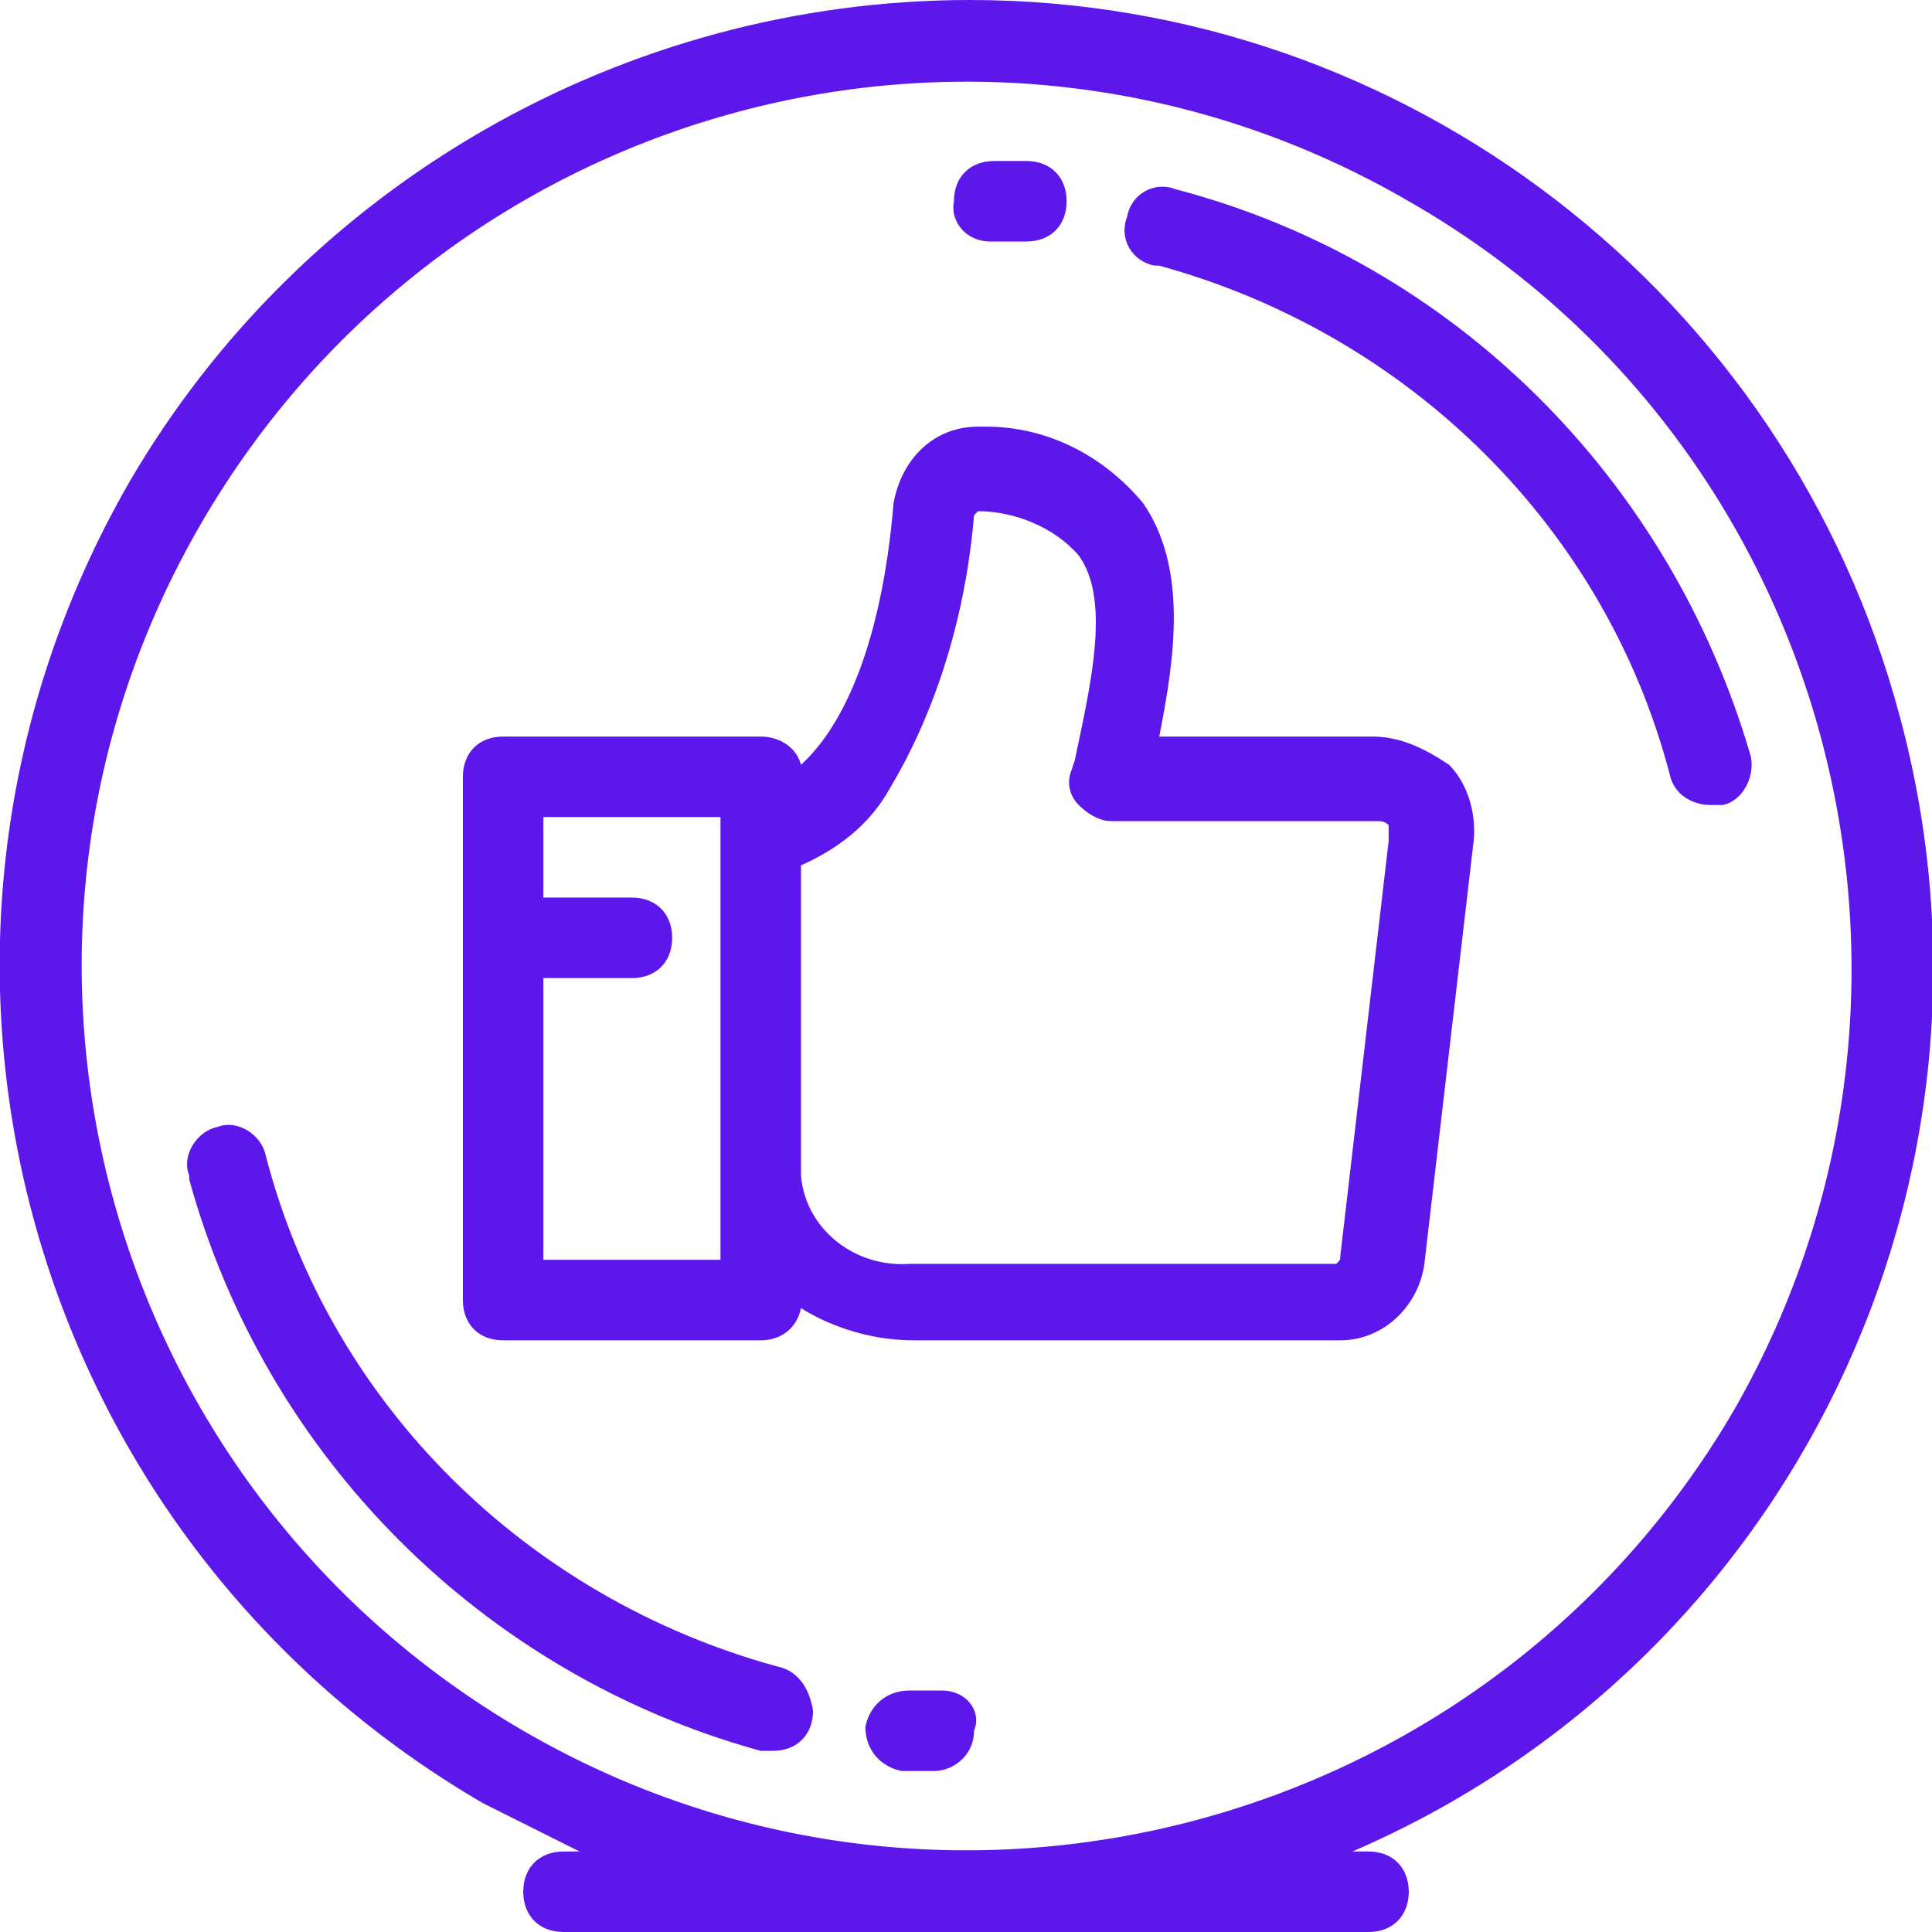 <svg xmlns="http://www.w3.org/2000/svg" xmlns:xlink="http://www.w3.org/1999/xlink" id="Layer_1" x="0px" y="0px" viewBox="0 0 48 48" style="enable-background:new 0 0 48 48;" xml:space="preserve"> <style type="text/css"> .st0{fill-rule:evenodd;clip-rule:evenodd;fill:#5E17EB;} </style> <path id="white-electronics-best" class="st0" d="M47.2,17.8C44.4,7.3,34.9,0,24.1,0C15.5,0,7.5,4.6,3.2,12 C-3.4,23.5,0.5,38.1,12,44.8c0.8,0.4,1.6,0.8,2.4,1.2H14c-0.6,0-1,0.4-1,1s0.4,1,1,1h20c0.6,0,1-0.4,1-1s-0.4-1-1-1h-0.4 C44.5,41.3,50.3,29.3,47.2,17.8z M43.1,35C37,45.5,23.5,49.1,13,43C2.5,36.9-1.1,23.5,5,13c6.1-10.5,19.5-14.1,30-8 C45.5,11,49.1,24.5,43.1,35z M19.3,41.4c-6.2-1.7-11.1-6.5-12.7-12.7c-0.1-0.5-0.7-0.9-1.2-0.7c-0.5,0.1-0.9,0.7-0.7,1.2 c0,0,0,0,0,0.1c1.9,6.9,7.3,12.3,14.2,14.2c0.1,0,0.2,0,0.3,0c0.6,0,1-0.4,1-1C20.1,41.9,19.8,41.5,19.3,41.4L19.3,41.4z M29.2,4.7 c-0.5-0.2-1.1,0.1-1.2,0.7c-0.2,0.5,0.1,1.1,0.7,1.2c0,0,0,0,0.1,0c6.2,1.7,11.1,6.5,12.7,12.7c0.1,0.4,0.5,0.7,1,0.7 c0.1,0,0.2,0,0.3,0c0.5-0.1,0.8-0.7,0.7-1.2C41.5,11.9,36.1,6.5,29.2,4.7z M23.4,42c-0.3,0-0.5,0-0.8,0c-0.6,0-1,0.4-1.1,0.9 c0,0.6,0.4,1,0.9,1.1l0,0c0.3,0,0.6,0,0.8,0h0c0.5,0,1-0.4,1-1C24.4,42.5,24,42,23.4,42z M24.6,6c0.3,0,0.5,0,0.8,0h0.1 c0.6,0,1-0.4,1-1c0-0.6-0.4-1-1-1c-0.3,0-0.6,0-0.8,0c-0.6,0-1,0.4-1,1c0,0,0,0,0,0C23.6,5.5,24,6,24.6,6z M34.1,18.3h-5.3 c0.4-2,0.7-4.2-0.4-5.8c-1-1.2-2.4-1.9-3.9-1.9c-0.1,0-0.1,0-0.2,0c-1.1,0-1.9,0.8-2.1,1.9c-0.3,3.6-1.3,5.6-2.3,6.5 c-0.1-0.4-0.5-0.7-1-0.7h-6.4c-0.6,0-1,0.4-1,1v13c0,0.6,0.4,1,1,1h6.4c0.5,0,0.9-0.3,1-0.8c0.8,0.5,1.8,0.8,2.8,0.8h10.6 c1.1,0,2-0.9,2.1-2l1.2-10.3c0.1-0.7-0.1-1.5-0.6-2C35.4,18.6,34.8,18.3,34.1,18.3z M17.9,20.6v10.7h-4.4v-7h2.2c0.6,0,1-0.4,1-1 s-0.4-1-1-1h-2.2v-2h4.4V20.6z M34.5,20.9l-1.2,10.3c0,0.1,0,0.1-0.1,0.2H22.6c-1.4,0.1-2.6-0.9-2.7-2.2c0-0.2,0-0.4,0-0.5v-7.2 c0.9-0.4,1.7-1,2.2-1.9c1.2-2,1.9-4.4,2.1-6.8c0,0,0,0,0.1-0.1c0.9,0,1.9,0.4,2.5,1.1c0.8,1.1,0.3,3.2-0.1,5.1l-0.1,0.3 c-0.1,0.3,0,0.6,0.2,0.8c0.2,0.2,0.5,0.4,0.8,0.4h6.6c0.1,0,0.2,0,0.3,0.1C34.5,20.5,34.5,20.7,34.5,20.9L34.5,20.9z"></path> </svg>
